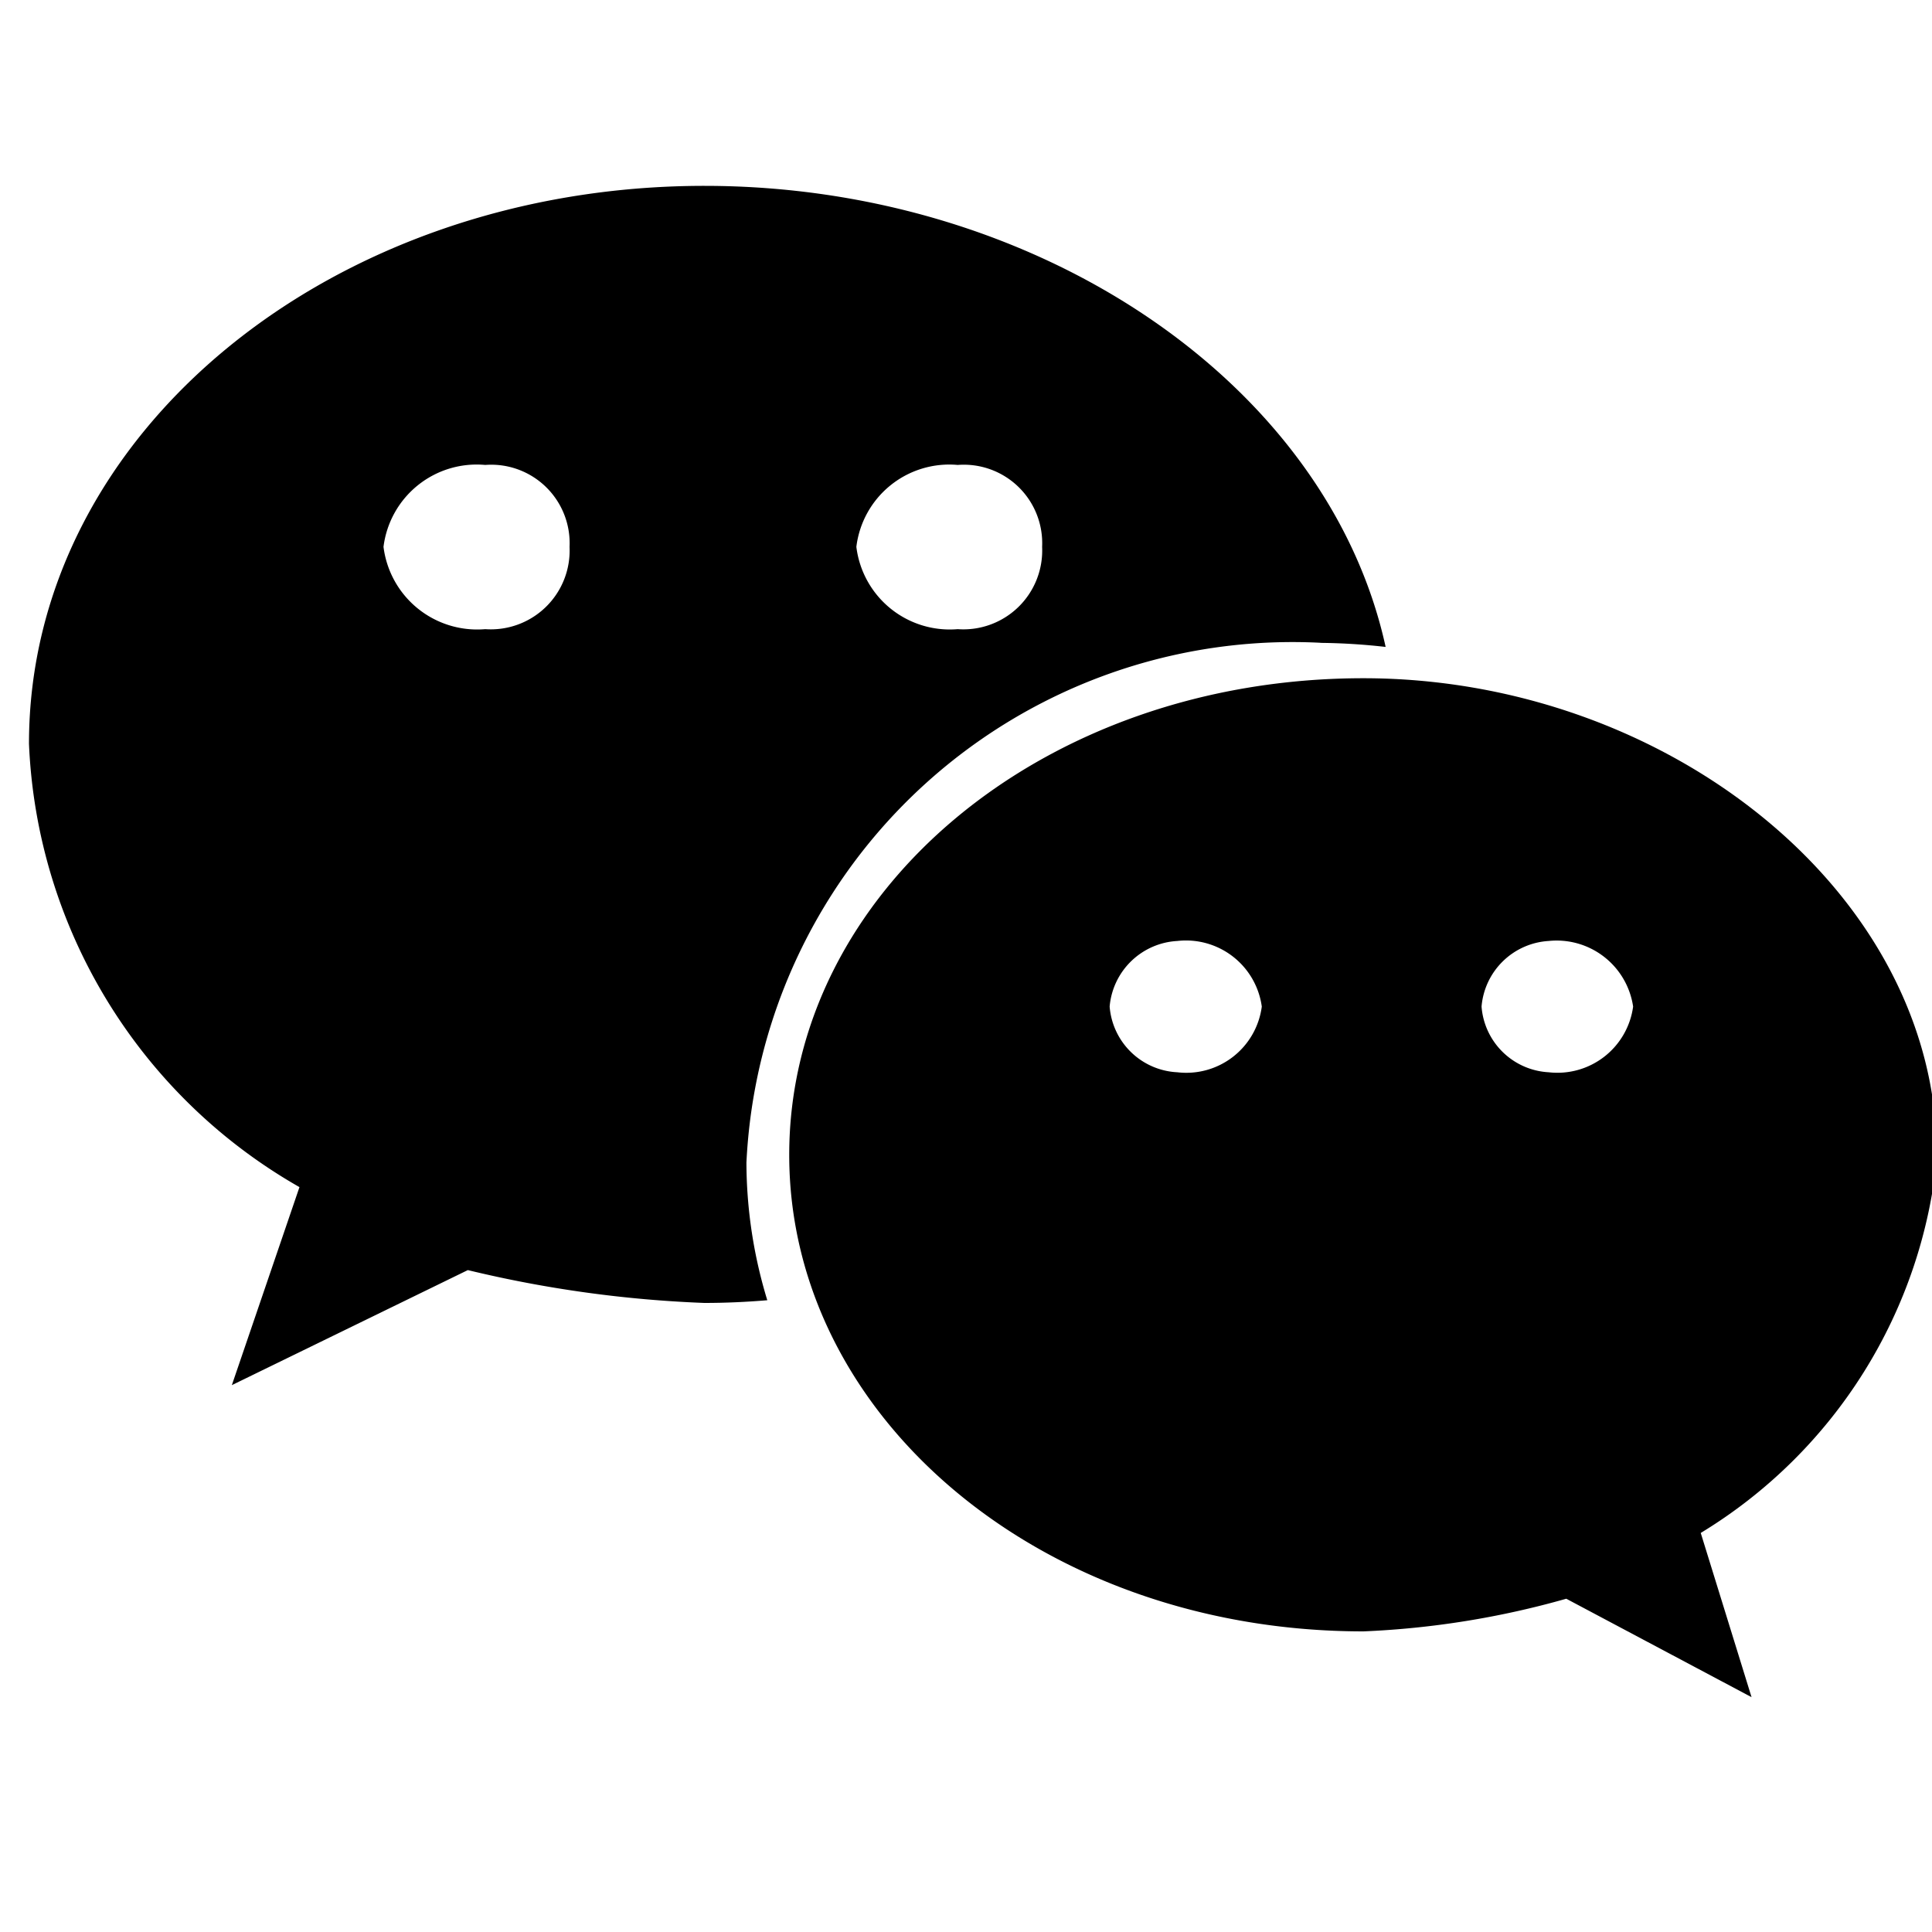 <svg xmlns="http://www.w3.org/2000/svg" width="20" height="20" viewBox="0 0 20 20">
  <defs>
    <style>
      .cls-1 {
        fill-rule: evenodd;
      }
    </style>
  </defs>
  <path id="微信_拷贝" data-name="微信 拷贝" class="cls-1" d="M13.671,6.655a6.462,6.462,0,0,1,.673.042c-0.6-2.739-3.615-4.773-7.051-4.773C3.451,1.923.3,4.469,0.3,7.7a5.552,5.552,0,0,0,2.8,4.589L2.4,14.339l2.443-1.191a12.4,12.4,0,0,0,2.448.34c0.219,0,.436-0.01.652-0.028a4.913,4.913,0,0,1-.216-1.424,5.66,5.66,0,0,1,5.942-5.382h0ZM9.914,4.813a0.812,0.812,0,0,1,.874.848,0.816,0.816,0,0,1-.874.852,0.974,0.974,0,0,1-1.049-.852,0.969,0.969,0,0,1,1.049-.848h0Zm-4.891,1.7A0.977,0.977,0,0,1,3.97,5.661a0.972,0.972,0,0,1,1.053-.848,0.812,0.812,0,0,1,.873.848,0.816,0.816,0,0,1-.873.852h0ZM20.05,11.955c0-2.718-2.8-4.934-5.936-4.934-3.325,0-5.944,2.216-5.944,4.934s2.618,4.933,5.944,4.933a9.047,9.047,0,0,0,2.1-.338l1.918,1.019-0.526-1.7a5.133,5.133,0,0,0,2.448-3.915h0ZM12.187,11.1a0.739,0.739,0,0,1-.7-0.68,0.744,0.744,0,0,1,.7-0.679,0.792,0.792,0,0,1,.875.679,0.788,0.788,0,0,1-.875.68h0Zm3.844,0a0.737,0.737,0,0,1-.694-0.68,0.742,0.742,0,0,1,.694-0.679,0.8,0.8,0,0,1,.875.679,0.791,0.791,0,0,1-.875.68h0Zm0,0"/>
</svg>
